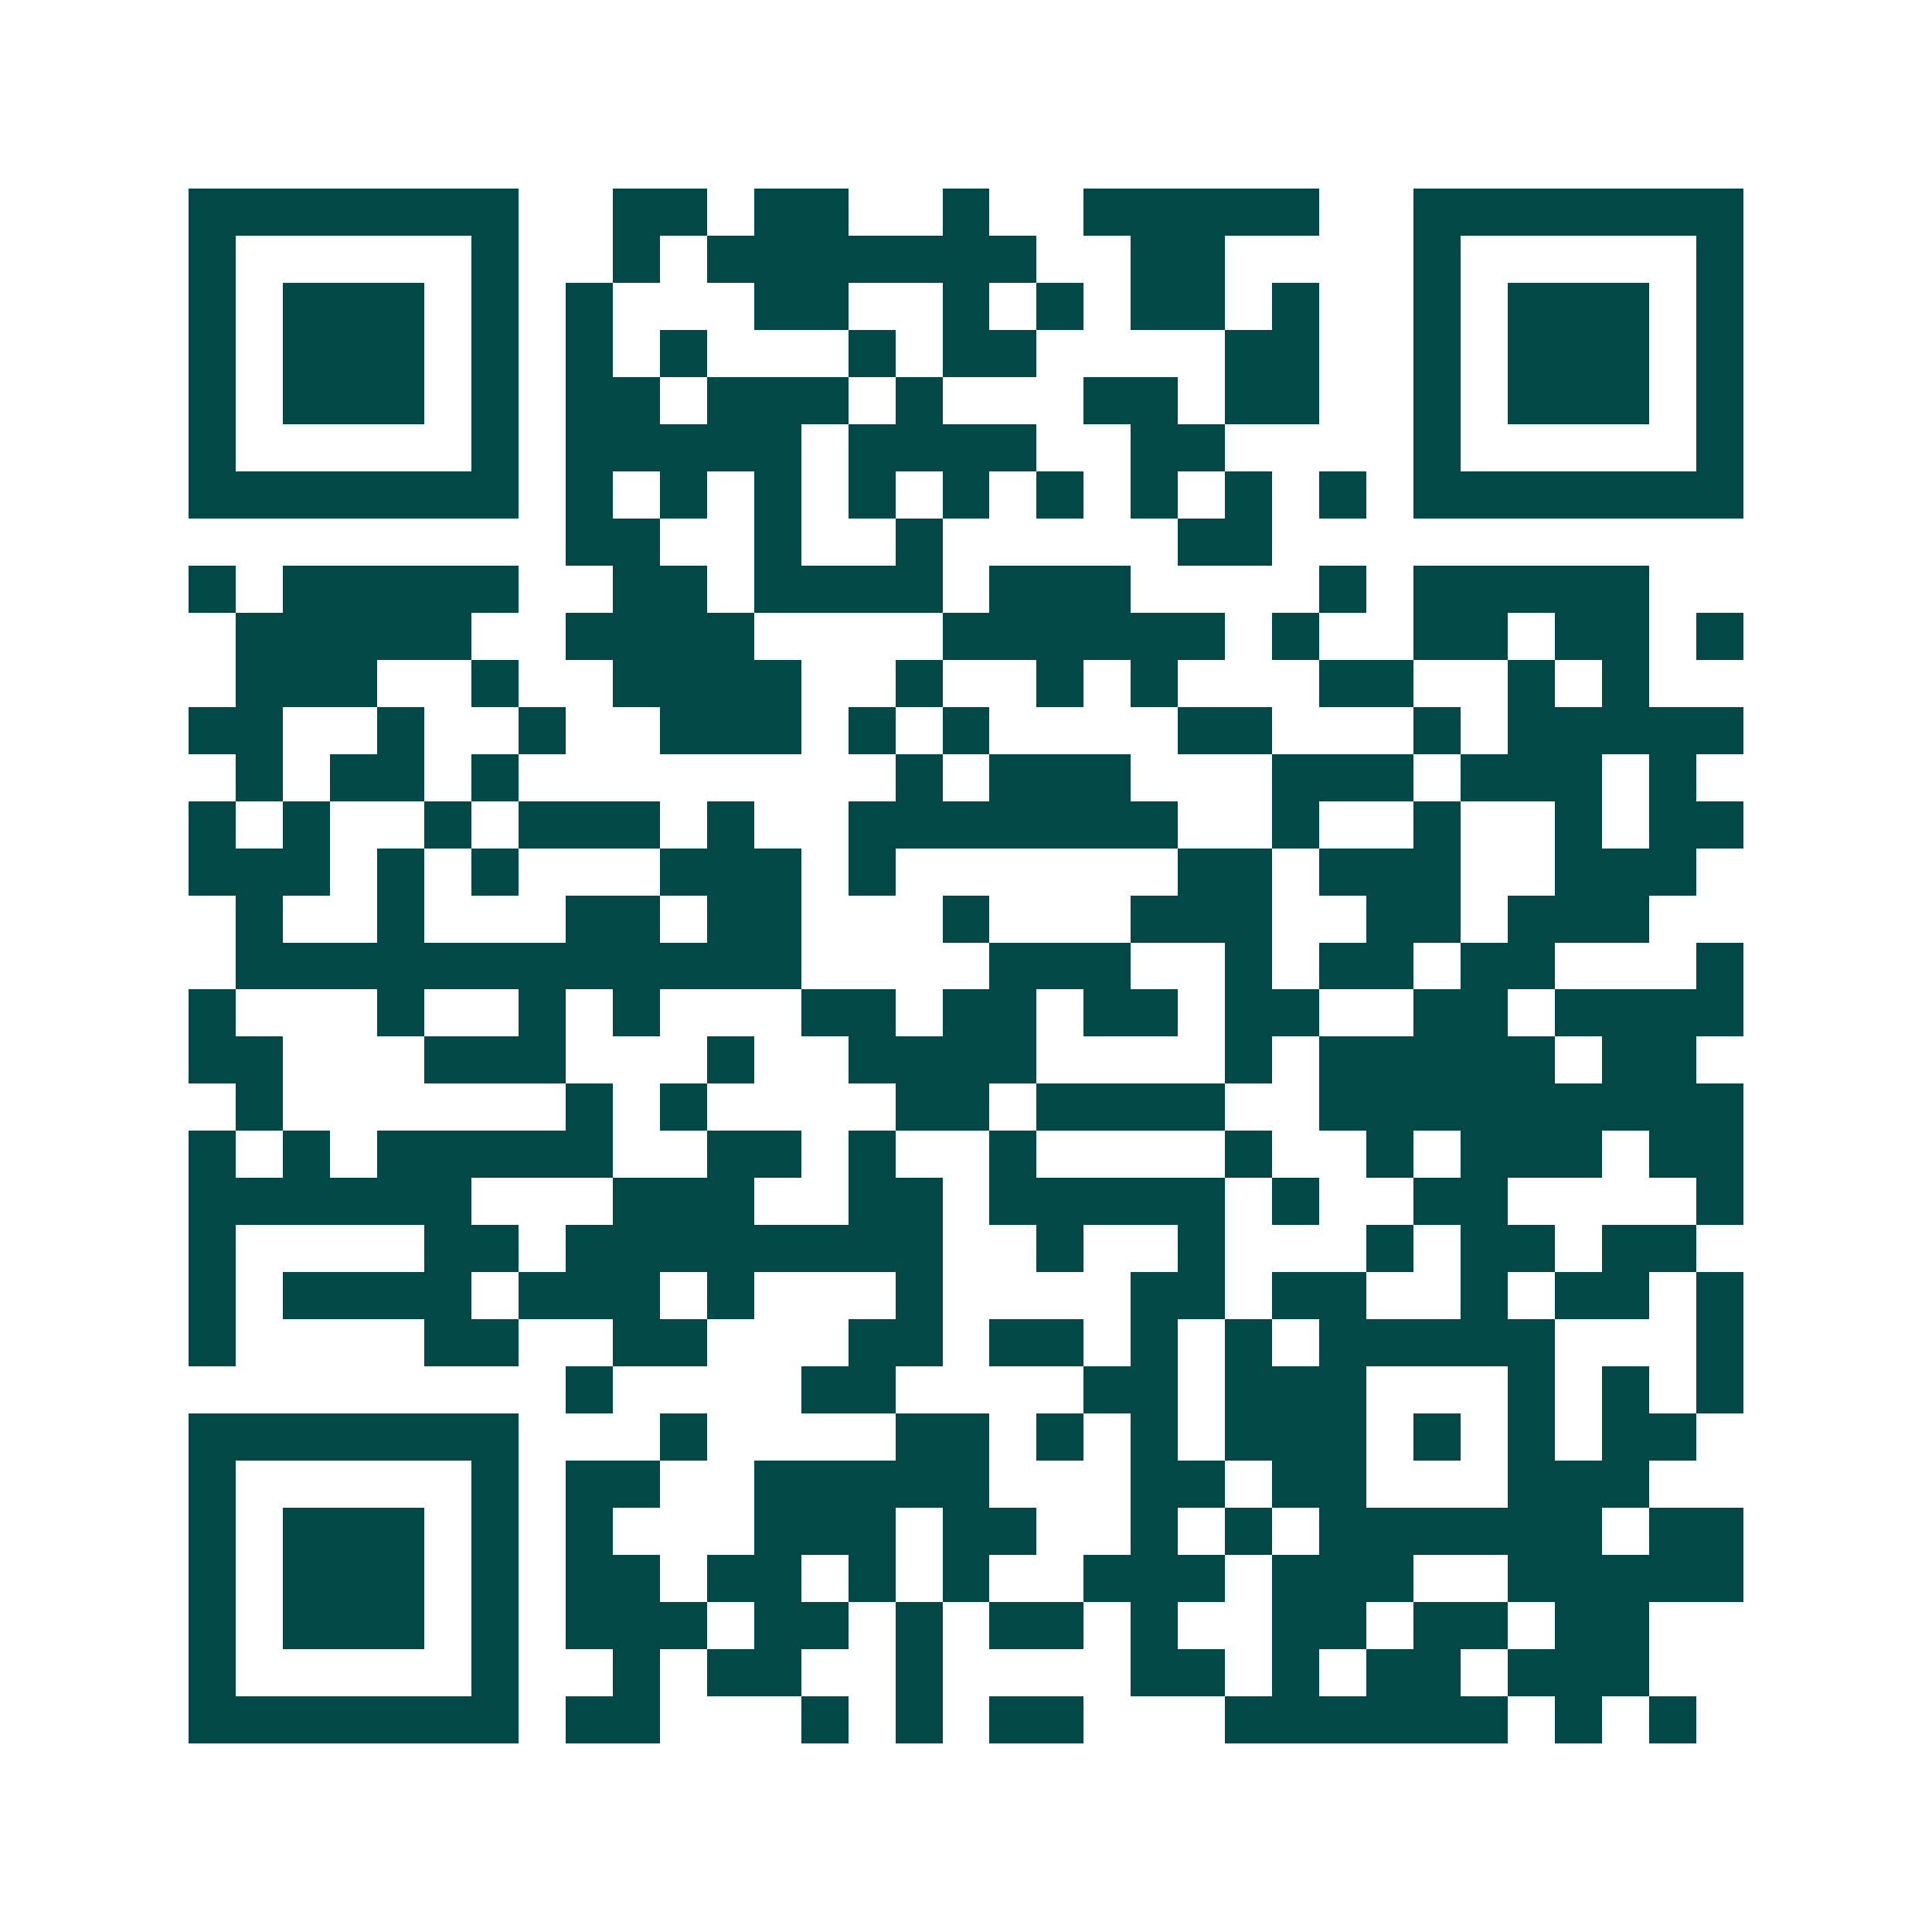 <svg xmlns="http://www.w3.org/2000/svg" width="200" height="200" viewBox="0 0 41 41" shape-rendering="crispEdges"><path fill="#ffffff" d="M0 0h41v41H0z"/><path stroke="#014847" d="M4 4.5h7m2 0h2m1 0h2m2 0h1m2 0h5m2 0h7M4 5.5h1m5 0h1m2 0h1m1 0h7m2 0h2m4 0h1m5 0h1M4 6.5h1m1 0h3m1 0h1m1 0h1m3 0h2m2 0h1m1 0h1m1 0h2m1 0h1m2 0h1m1 0h3m1 0h1M4 7.5h1m1 0h3m1 0h1m1 0h1m1 0h1m3 0h1m1 0h2m4 0h2m2 0h1m1 0h3m1 0h1M4 8.5h1m1 0h3m1 0h1m1 0h2m1 0h3m1 0h1m3 0h2m1 0h2m2 0h1m1 0h3m1 0h1M4 9.5h1m5 0h1m1 0h5m1 0h4m2 0h2m4 0h1m5 0h1M4 10.5h7m1 0h1m1 0h1m1 0h1m1 0h1m1 0h1m1 0h1m1 0h1m1 0h1m1 0h1m1 0h7M12 11.5h2m2 0h1m2 0h1m5 0h2M4 12.5h1m1 0h5m2 0h2m1 0h4m1 0h3m4 0h1m1 0h5M5 13.5h5m2 0h4m4 0h6m1 0h1m2 0h2m1 0h2m1 0h1M5 14.5h3m2 0h1m2 0h4m2 0h1m2 0h1m1 0h1m3 0h2m2 0h1m1 0h1M4 15.5h2m2 0h1m2 0h1m2 0h3m1 0h1m1 0h1m4 0h2m3 0h1m1 0h5M5 16.5h1m1 0h2m1 0h1m8 0h1m1 0h3m3 0h3m1 0h3m1 0h1M4 17.5h1m1 0h1m2 0h1m1 0h3m1 0h1m2 0h7m2 0h1m2 0h1m2 0h1m1 0h2M4 18.5h3m1 0h1m1 0h1m3 0h3m1 0h1m6 0h2m1 0h3m2 0h3M5 19.5h1m2 0h1m3 0h2m1 0h2m3 0h1m3 0h3m2 0h2m1 0h3M5 20.5h12m4 0h3m2 0h1m1 0h2m1 0h2m3 0h1M4 21.5h1m3 0h1m2 0h1m1 0h1m3 0h2m1 0h2m1 0h2m1 0h2m2 0h2m1 0h4M4 22.5h2m3 0h3m3 0h1m2 0h4m4 0h1m1 0h5m1 0h2M5 23.5h1m6 0h1m1 0h1m4 0h2m1 0h4m2 0h9M4 24.5h1m1 0h1m1 0h5m2 0h2m1 0h1m2 0h1m4 0h1m2 0h1m1 0h3m1 0h2M4 25.5h6m3 0h3m2 0h2m1 0h5m1 0h1m2 0h2m4 0h1M4 26.5h1m4 0h2m1 0h8m2 0h1m2 0h1m3 0h1m1 0h2m1 0h2M4 27.5h1m1 0h4m1 0h3m1 0h1m3 0h1m4 0h2m1 0h2m2 0h1m1 0h2m1 0h1M4 28.5h1m4 0h2m2 0h2m3 0h2m1 0h2m1 0h1m1 0h1m1 0h5m3 0h1M12 29.5h1m4 0h2m4 0h2m1 0h3m3 0h1m1 0h1m1 0h1M4 30.5h7m3 0h1m4 0h2m1 0h1m1 0h1m1 0h3m1 0h1m1 0h1m1 0h2M4 31.5h1m5 0h1m1 0h2m2 0h5m3 0h2m1 0h2m3 0h3M4 32.5h1m1 0h3m1 0h1m1 0h1m3 0h3m1 0h2m2 0h1m1 0h1m1 0h6m1 0h2M4 33.5h1m1 0h3m1 0h1m1 0h2m1 0h2m1 0h1m1 0h1m2 0h3m1 0h3m2 0h5M4 34.5h1m1 0h3m1 0h1m1 0h3m1 0h2m1 0h1m1 0h2m1 0h1m2 0h2m1 0h2m1 0h2M4 35.5h1m5 0h1m2 0h1m1 0h2m2 0h1m4 0h2m1 0h1m1 0h2m1 0h3M4 36.5h7m1 0h2m3 0h1m1 0h1m1 0h2m3 0h6m1 0h1m1 0h1"/></svg>
